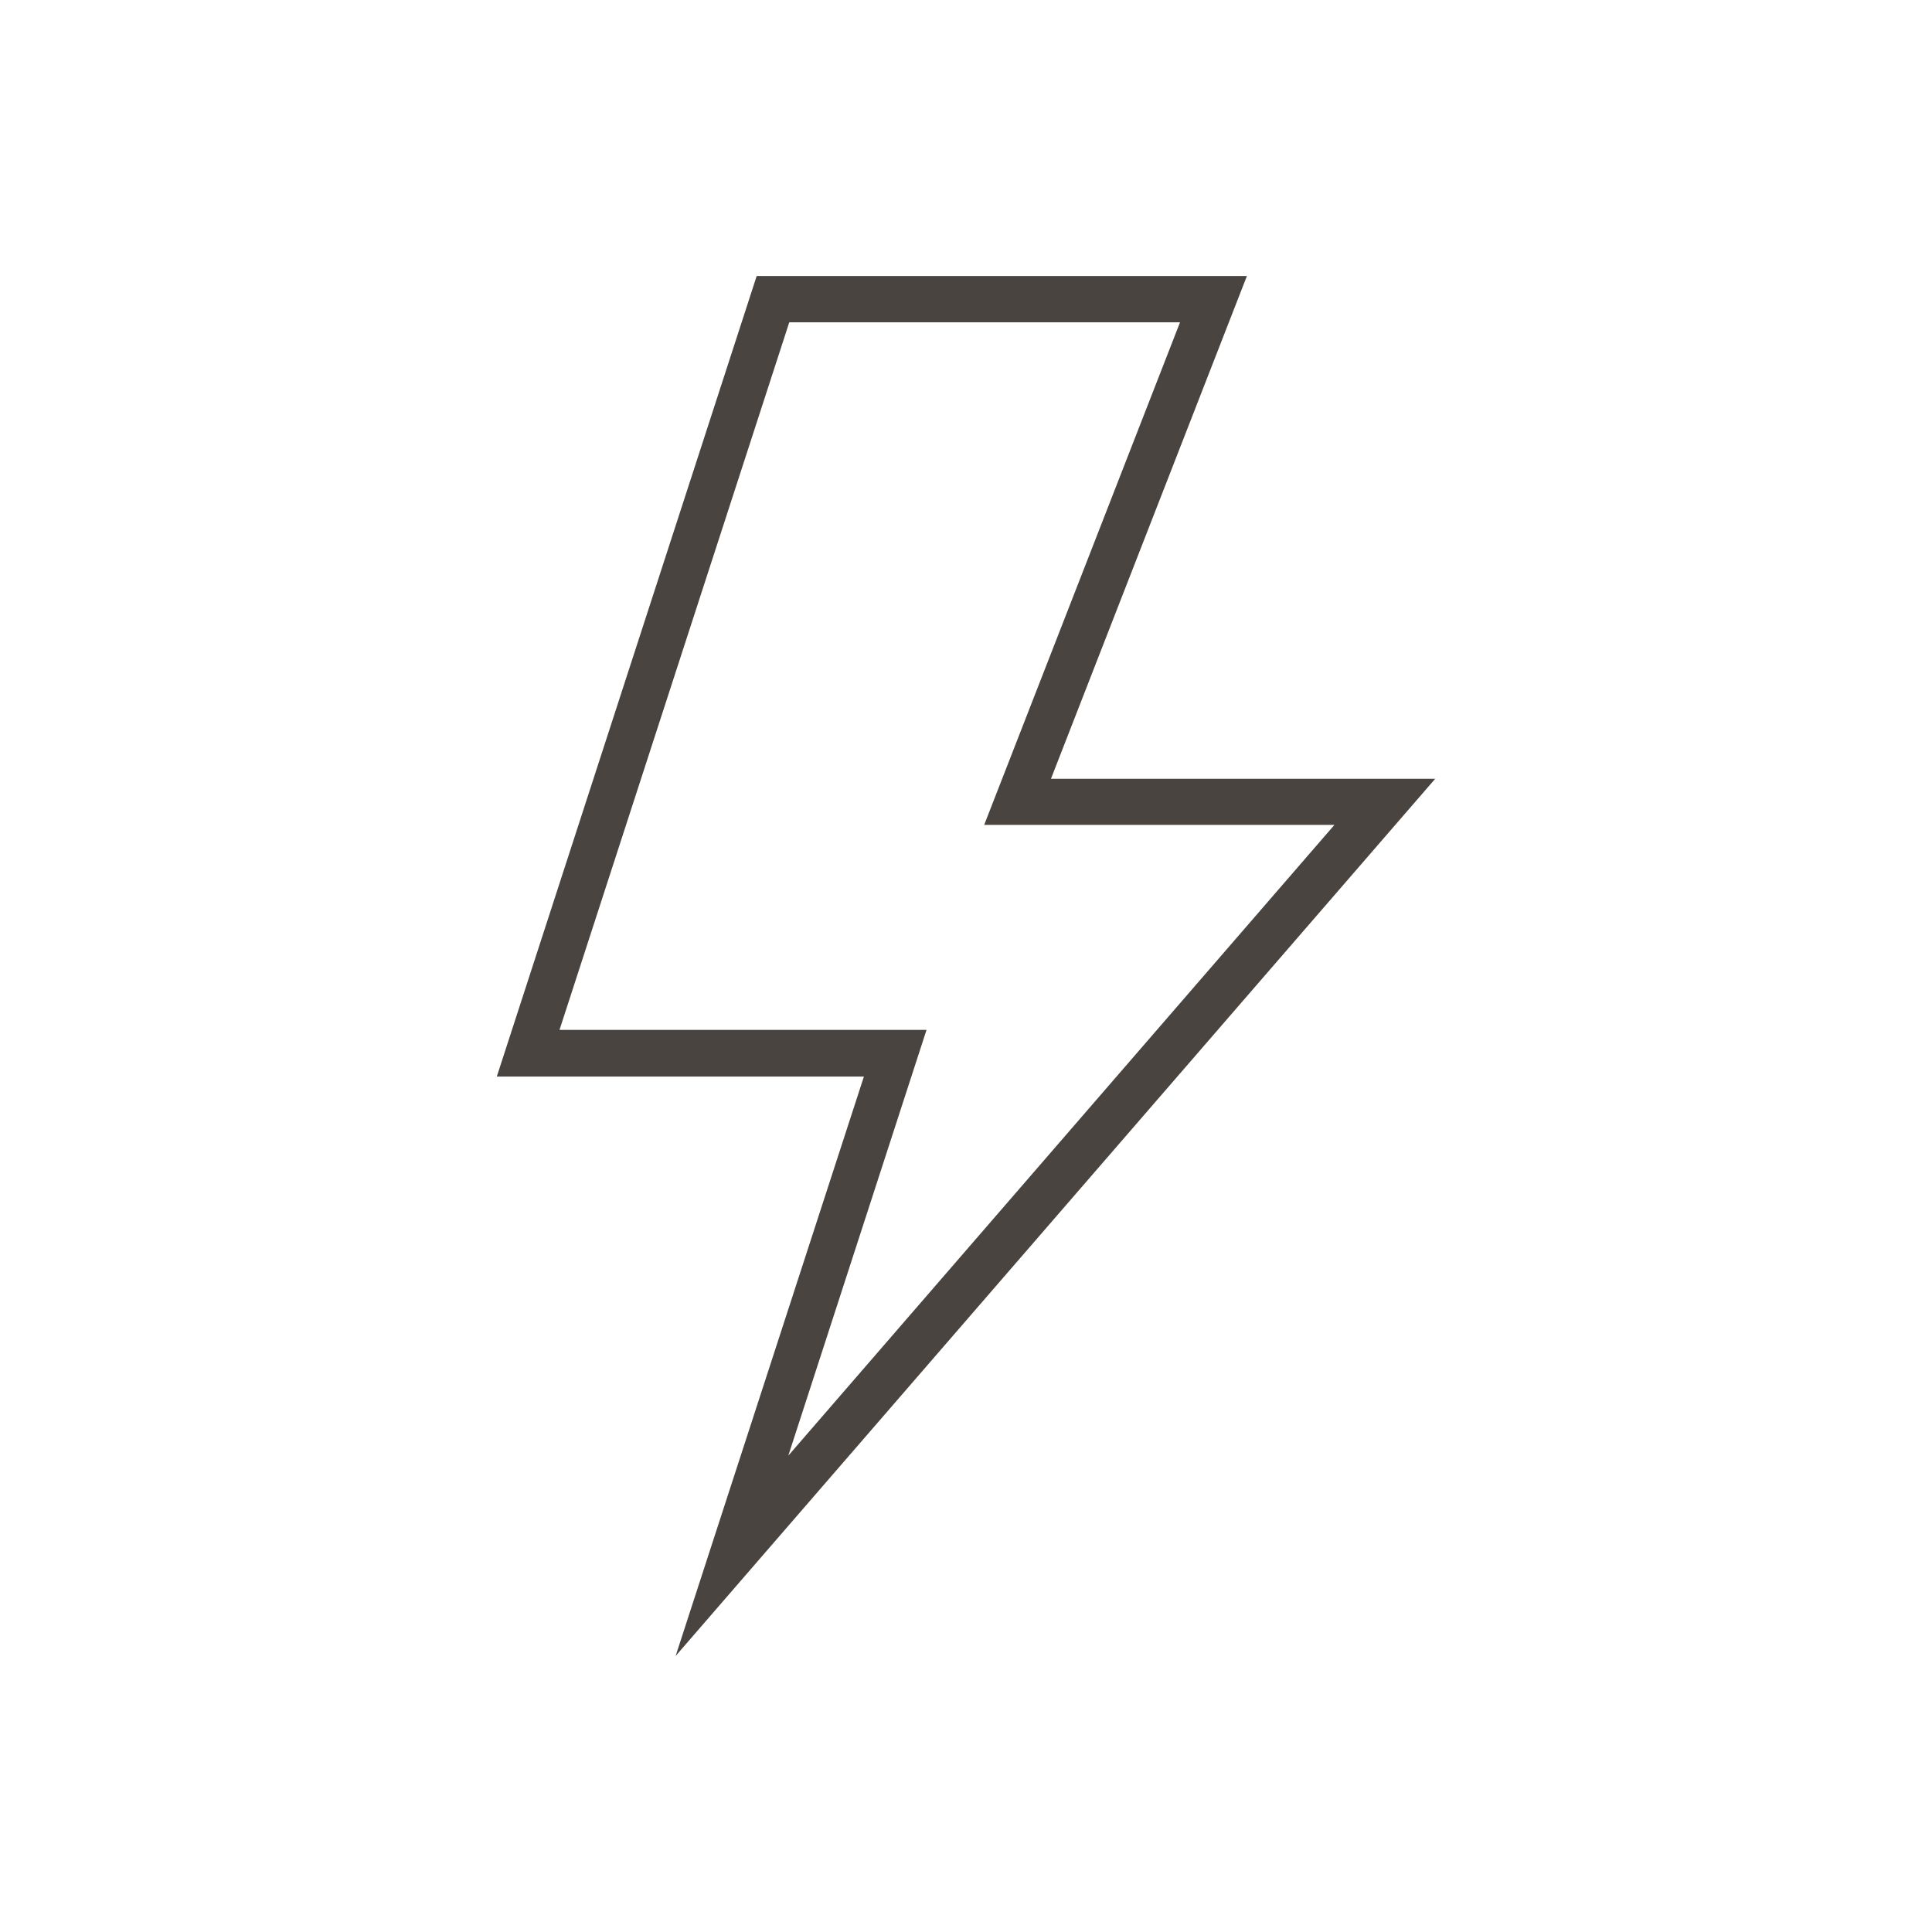<svg xmlns="http://www.w3.org/2000/svg" fill="none" viewBox="0 0 70 70" height="70" width="70">
<path fill="#4A4440" d="M38.081 28.21L45.178 10H27.416L18 39.006H31.301L24.479 60L52 28.217H38.081V28.21ZM33.572 37.315H20.272L28.597 11.677H42.755L35.659 29.887H48.349L28.562 52.741L33.572 37.308V37.315Z"></path>
</svg>
